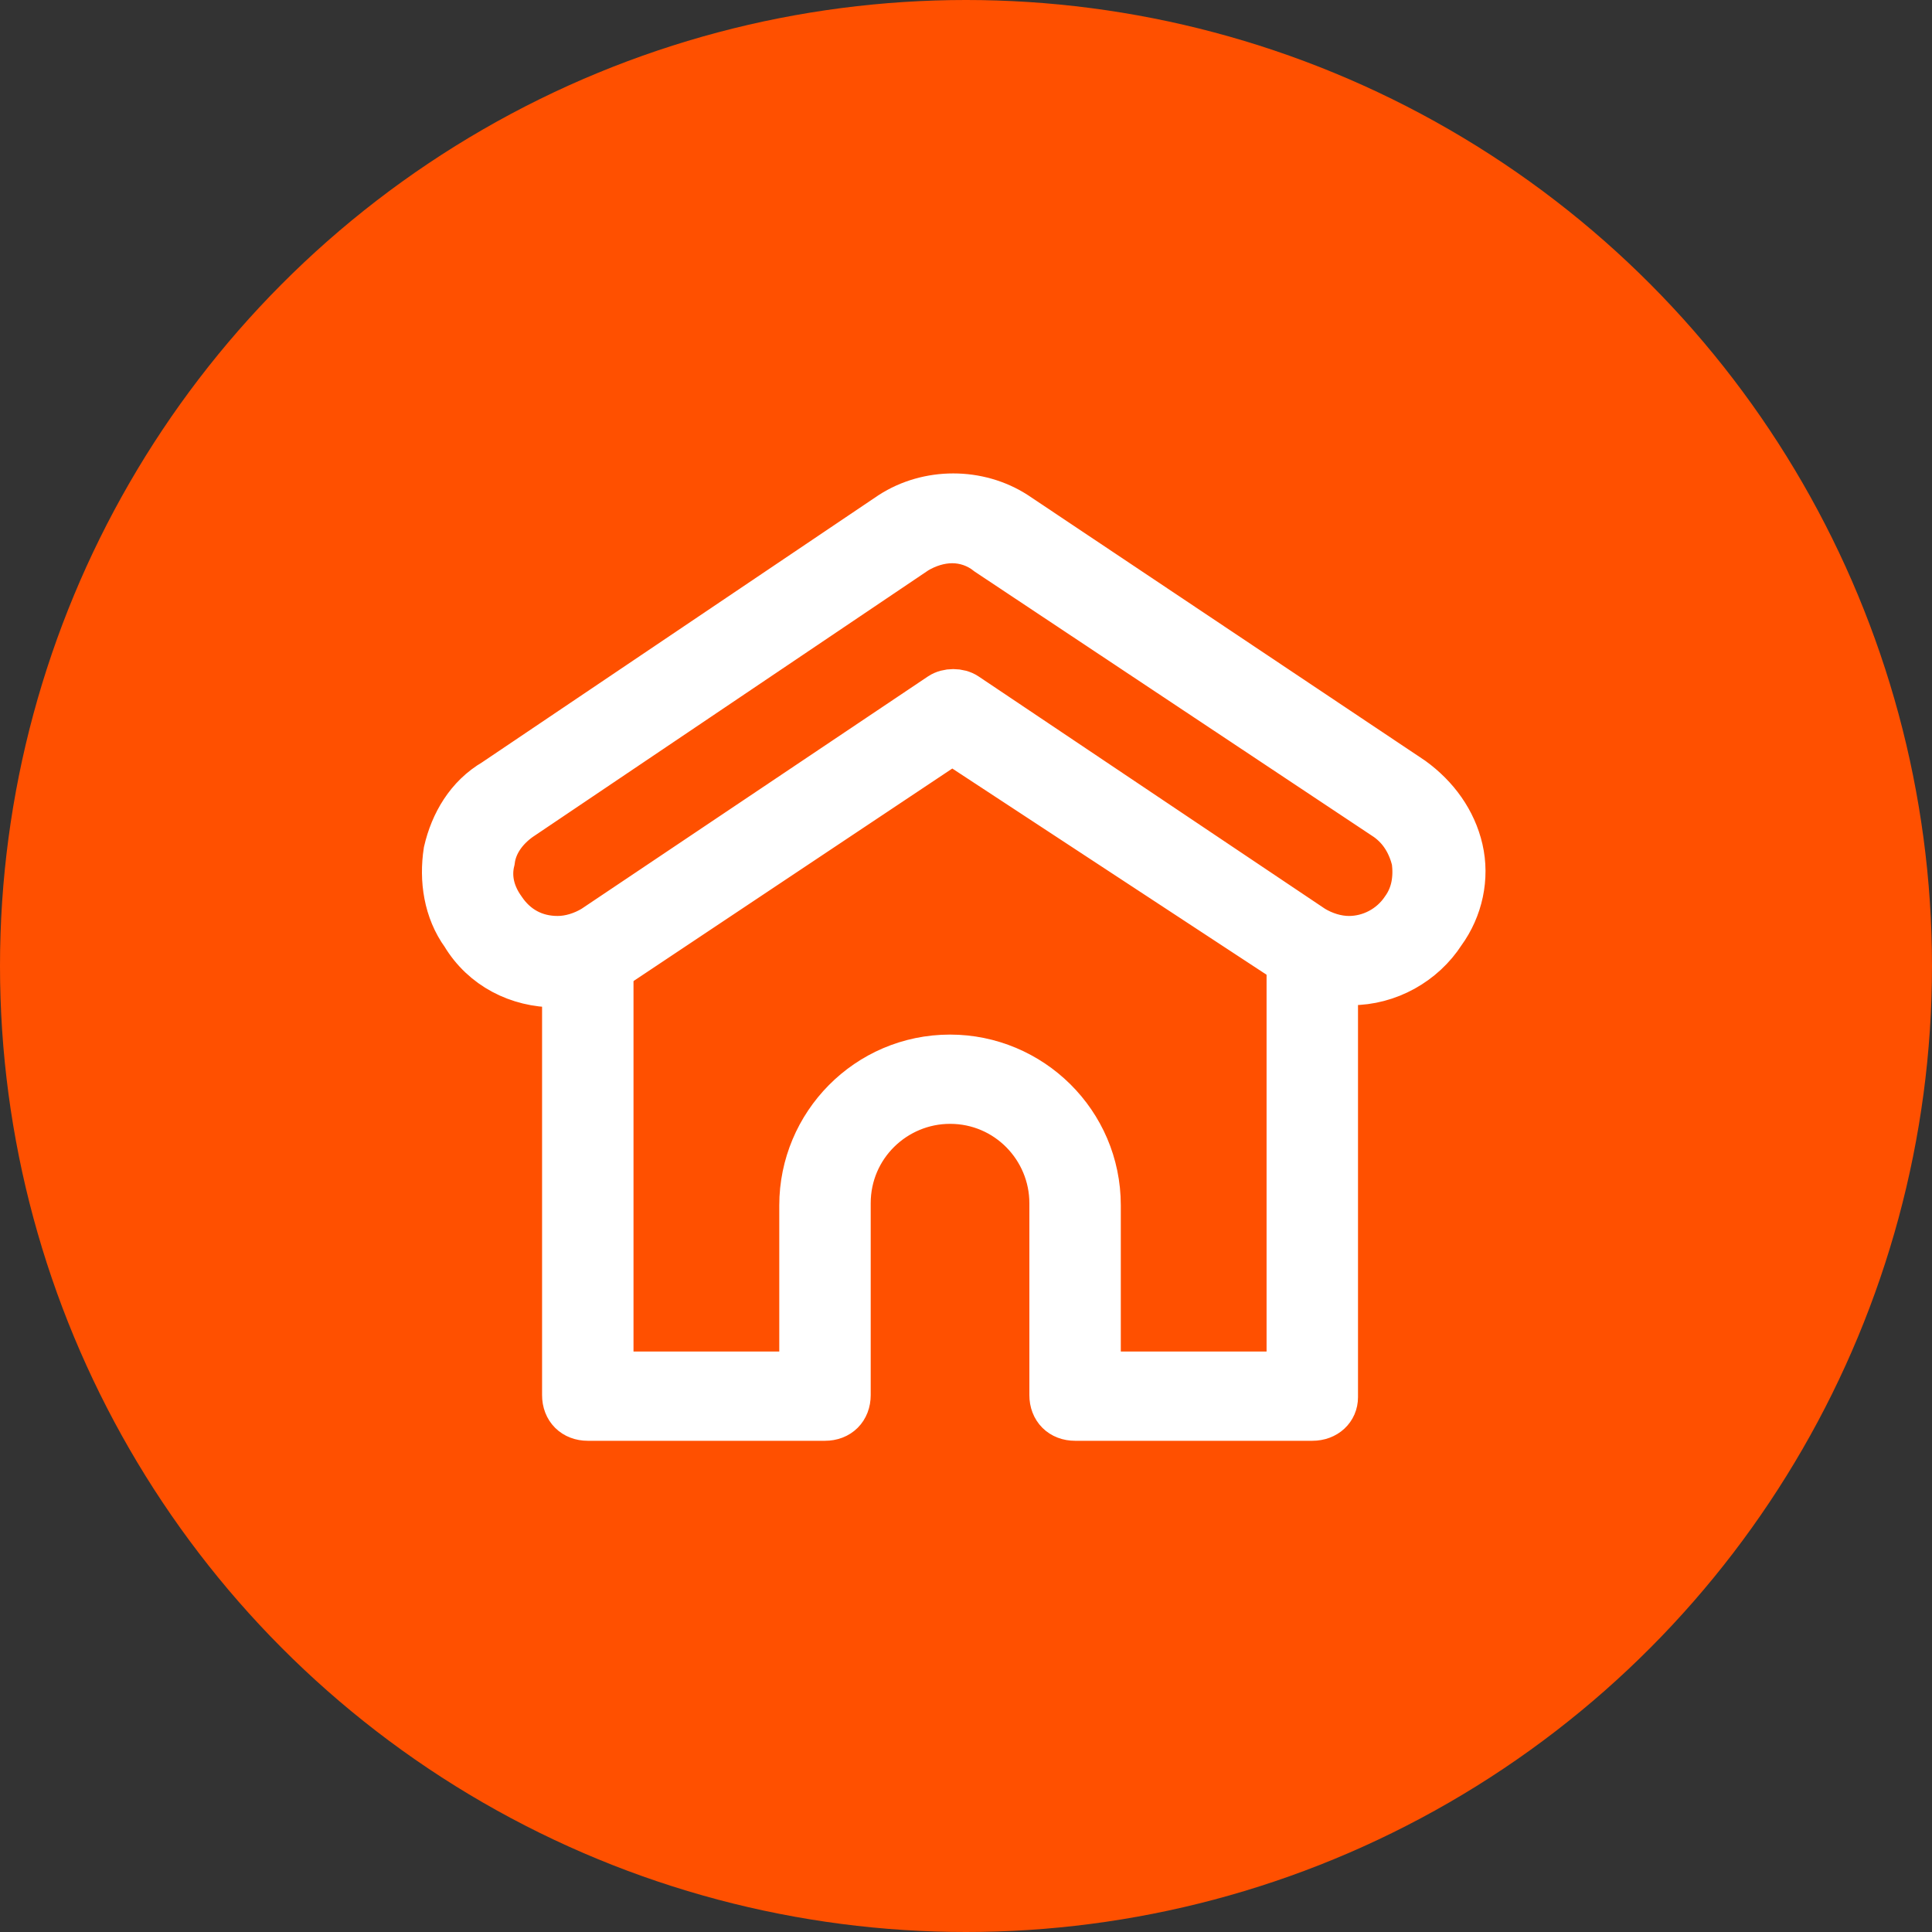 <?xml version="1.0" encoding="UTF-8"?>
<svg width="40px" height="40px" viewBox="0 0 40 40" version="1.1" xmlns="http://www.w3.org/2000/svg" xmlns:xlink="http://www.w3.org/1999/xlink">
    <rect x="0" y="0" width="40" height="40" fill="#333333" stroke="none"/>
    <!-- Generator: Sketch 52.5 (67469) - http://www.bohemiancoding.com/sketch -->
    <title>icnt_circle_addressship</title>
    <desc>Created with Sketch.</desc>
    <g id="icnt_circle_addressship" stroke="none" stroke-width="1" fill="none" fill-rule="evenodd">
        <circle id="Oval-Copy-2" fill="#FF5000" fill-rule="nonzero" cx="20" cy="20" r="20"></circle>
        <g id="1450808495_76" transform="translate(9, 10)" fill="#FFFFFF" stroke="#FFFFFF">
            <g id="Layer_1">
                <g id="Group">
                    <path d="M2.5,10.357 C1.741,10.357 1.027,10 0.625,9.33 C0.268,8.839 0.179,8.214 0.268,7.634 C0.402,7.054 0.714,6.518 1.25,6.205 L9.464,0.67 C10.223,0.179 11.25,0.179 12.009,0.67 L20.223,6.161 C20.714,6.518 21.071,7.009 21.205,7.589 C21.339,8.17 21.205,8.795 20.848,9.286 C20.446,9.911 19.732,10.312 18.973,10.312 C18.527,10.312 18.08,10.179 17.723,9.911 L10.714,5.312 L3.75,9.955 C3.393,10.223 2.946,10.357 2.5,10.357 L2.5,10.357 Z M10.714,1.161 C10.446,1.161 10.179,1.25 9.955,1.384 L1.741,6.92 C1.429,7.143 1.205,7.455 1.161,7.812 C1.071,8.17 1.161,8.527 1.384,8.839 C1.652,9.241 2.054,9.464 2.545,9.464 C2.812,9.464 3.08,9.375 3.304,9.241 L10.491,4.42 C10.625,4.33 10.848,4.33 10.982,4.42 L18.17,9.241 C18.393,9.375 18.661,9.464 18.929,9.464 C19.375,9.464 19.821,9.241 20.089,8.839 C20.312,8.527 20.357,8.17 20.312,7.812 C20.223,7.455 20.045,7.143 19.732,6.92 L11.473,1.429 C11.25,1.25 10.982,1.161 10.714,1.161 L10.714,1.161 Z" id="Shape"></path>
                    <path d="M18.17,19.33 L13.259,19.33 C12.991,19.33 12.812,19.152 12.812,18.884 L12.812,14.911 C12.812,13.75 11.875,12.768 10.67,12.768 C9.509,12.768 8.527,13.705 8.527,14.911 L8.527,18.884 C8.527,19.152 8.348,19.33 8.08,19.33 L3.17,19.33 C2.902,19.33 2.723,19.152 2.723,18.884 L2.723,9.911 C2.723,9.643 2.902,9.464 3.17,9.464 C3.438,9.464 3.616,9.643 3.616,9.911 L3.616,18.482 L7.634,18.482 L7.634,14.955 C7.634,13.304 8.973,11.92 10.67,11.92 C12.321,11.92 13.705,13.259 13.705,14.955 L13.705,18.482 L17.723,18.482 L17.723,9.911 C17.723,9.643 17.902,9.464 18.17,9.464 C18.438,9.464 18.616,9.643 18.616,9.911 L18.616,18.929 C18.616,19.152 18.438,19.33 18.17,19.33 L18.17,19.33 Z" id="Shape"></path>
                </g>
            </g>
        </g>
    </g>
</svg>